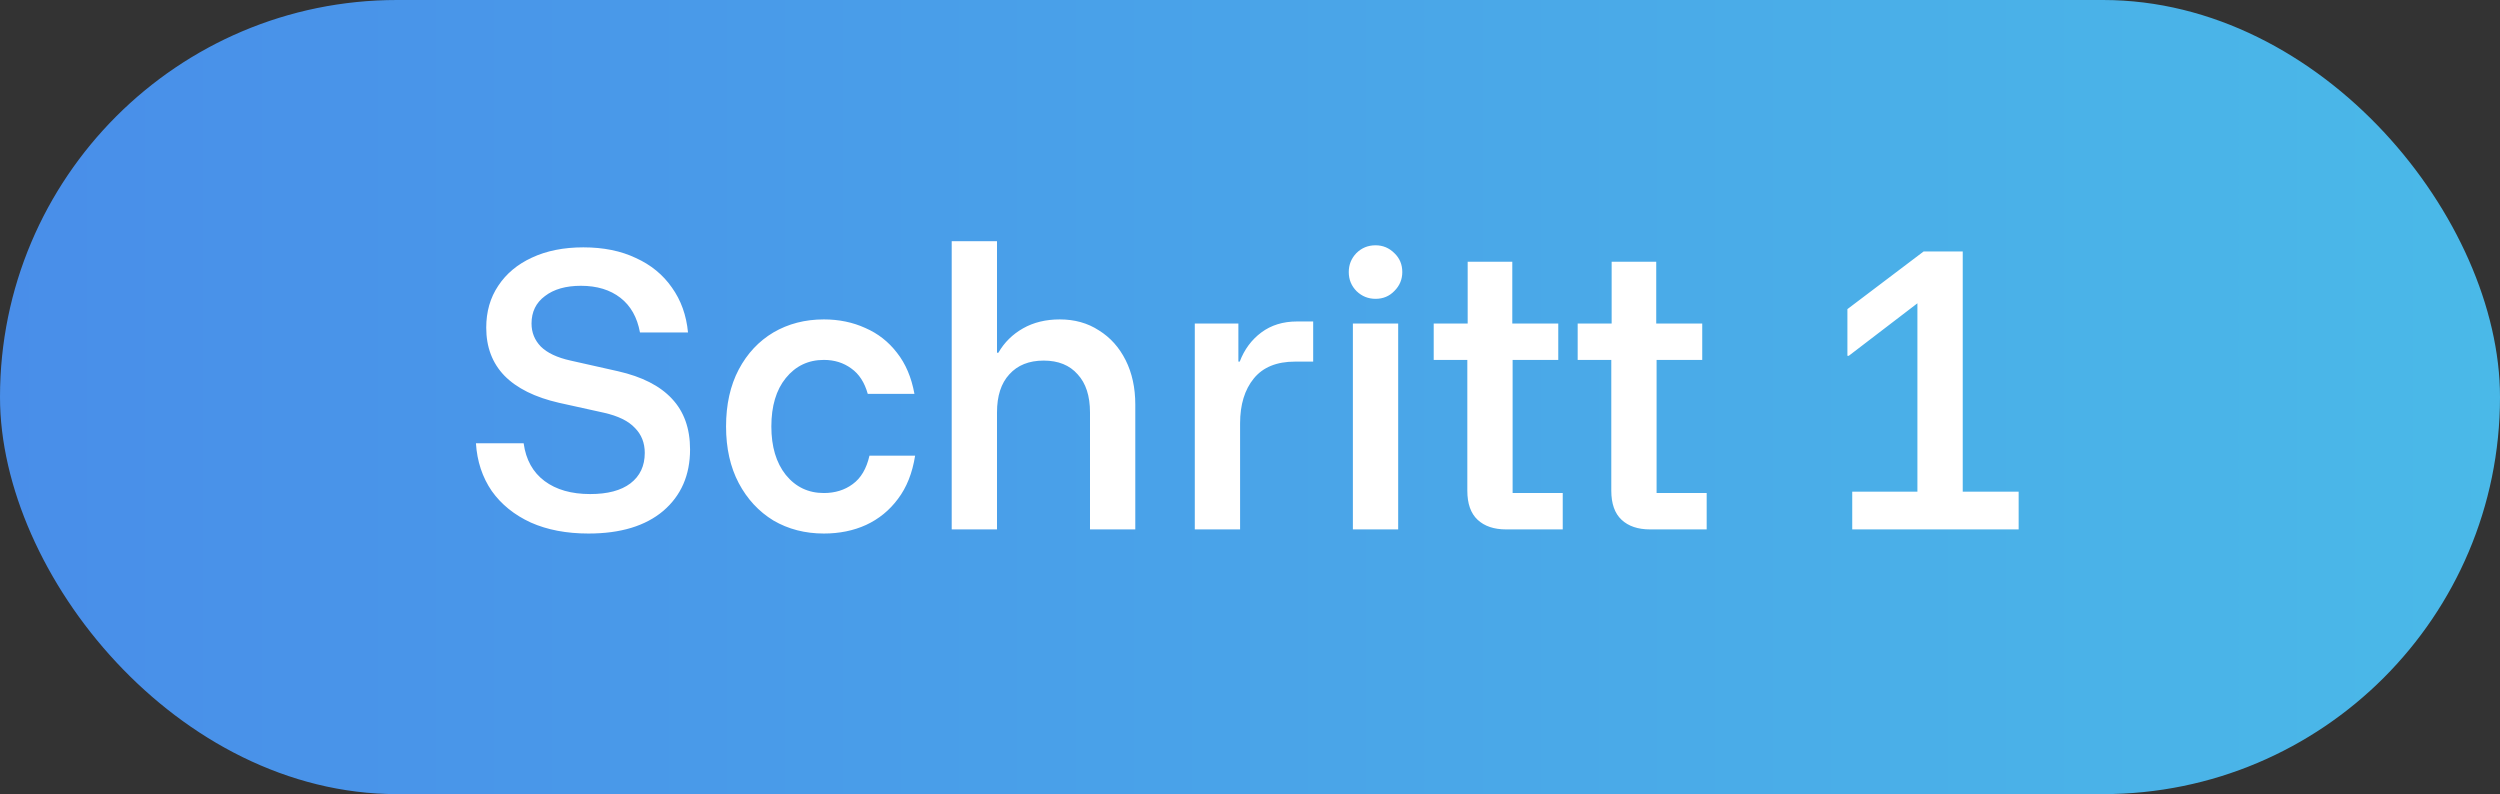 <?xml version="1.0" encoding="utf-8"?>
<svg xmlns="http://www.w3.org/2000/svg" fill="none" height="27" viewBox="0 0 85 27" width="85">
<rect x="0" y="0" width="85" height="27" fill="#333333" stroke="none"/>
<rect fill="url(#paint0_linear_65_1655)" height="27" rx="13.5" width="85"/>
<path d="M20.009 18.14C19.262 18.14 18.609 18.016 18.049 17.767C17.489 17.51 17.045 17.152 16.719 16.693C16.4 16.227 16.221 15.686 16.182 15.072H17.804C17.881 15.632 18.119 16.059 18.515 16.355C18.912 16.651 19.429 16.798 20.067 16.798C20.658 16.798 21.113 16.678 21.432 16.437C21.759 16.188 21.922 15.842 21.922 15.398C21.922 15.056 21.809 14.772 21.584 14.547C21.366 14.313 21.016 14.142 20.534 14.033L19.005 13.695C18.189 13.508 17.57 13.201 17.15 12.773C16.738 12.346 16.532 11.801 16.532 11.14C16.532 10.596 16.668 10.121 16.94 9.717C17.212 9.304 17.594 8.986 18.084 8.76C18.581 8.527 19.165 8.41 19.834 8.41C20.518 8.41 21.113 8.531 21.619 8.772C22.132 9.005 22.54 9.339 22.844 9.775C23.155 10.211 23.337 10.72 23.392 11.303H21.759C21.665 10.79 21.444 10.397 21.094 10.125C20.744 9.853 20.296 9.717 19.752 9.717C19.239 9.717 18.83 9.833 18.527 10.067C18.224 10.292 18.072 10.603 18.072 11C18.072 11.303 18.177 11.564 18.387 11.782C18.605 11.999 18.943 12.159 19.402 12.26L21.012 12.622C21.829 12.808 22.439 13.119 22.844 13.555C23.256 13.991 23.462 14.566 23.462 15.282C23.462 16.153 23.159 16.849 22.552 17.37C21.945 17.883 21.098 18.14 20.009 18.14ZM28.011 18.14C27.373 18.14 26.801 17.992 26.296 17.697C25.798 17.393 25.405 16.969 25.117 16.425C24.83 15.881 24.686 15.239 24.686 14.5C24.686 13.753 24.83 13.108 25.117 12.563C25.405 12.019 25.798 11.599 26.296 11.303C26.801 11.008 27.373 10.86 28.011 10.86C28.524 10.86 28.995 10.957 29.422 11.152C29.85 11.338 30.208 11.618 30.496 11.992C30.791 12.365 30.99 12.832 31.091 13.392H29.504C29.395 13.003 29.209 12.715 28.944 12.528C28.68 12.334 28.369 12.237 28.011 12.237C27.482 12.237 27.05 12.443 26.716 12.855C26.389 13.259 26.226 13.808 26.226 14.5C26.226 15.184 26.389 15.733 26.716 16.145C27.05 16.557 27.482 16.763 28.011 16.763C28.392 16.763 28.719 16.662 28.991 16.46C29.271 16.258 29.461 15.935 29.562 15.492H31.114C31.021 16.083 30.826 16.573 30.531 16.962C30.243 17.351 29.881 17.646 29.446 17.848C29.018 18.043 28.54 18.14 28.011 18.14ZM32.358 18V8.2H33.898V11.992H33.945C34.147 11.642 34.427 11.366 34.785 11.163C35.142 10.961 35.559 10.86 36.033 10.86C36.538 10.86 36.982 10.984 37.363 11.233C37.752 11.474 38.055 11.813 38.273 12.248C38.491 12.684 38.6 13.186 38.6 13.753V18H37.06V14.022C37.06 13.462 36.92 13.03 36.64 12.727C36.367 12.416 35.982 12.26 35.485 12.26C34.987 12.26 34.598 12.416 34.318 12.727C34.038 13.03 33.898 13.462 33.898 14.022V18H32.358ZM40.623 18V11H42.105V12.295H42.151C42.307 11.883 42.552 11.552 42.886 11.303C43.221 11.054 43.625 10.93 44.1 10.93H44.648V12.295H44.03C43.407 12.295 42.941 12.486 42.63 12.867C42.319 13.248 42.163 13.757 42.163 14.395V18H40.623ZM45.998 18V11H47.538V18H45.998ZM46.769 10.16C46.52 10.16 46.306 10.074 46.127 9.903C45.948 9.724 45.858 9.507 45.858 9.25C45.858 9.001 45.944 8.787 46.115 8.608C46.294 8.429 46.512 8.34 46.769 8.34C47.017 8.34 47.231 8.429 47.41 8.608C47.589 8.779 47.678 8.993 47.678 9.25C47.678 9.499 47.589 9.713 47.41 9.892C47.239 10.071 47.025 10.16 46.769 10.16ZM51.208 18C50.796 18 50.473 17.891 50.239 17.673C50.006 17.456 49.889 17.125 49.889 16.682V12.237H48.746V11H49.901V8.9H51.418V11H52.981V12.237H51.429V16.763H53.133V18H51.208ZM56.102 18C55.69 18 55.367 17.891 55.134 17.673C54.901 17.456 54.784 17.125 54.784 16.682V12.237H53.641V11H54.796V8.9H56.312V11H57.876V12.237H56.324V16.763H58.027V18H56.102ZM62.976 18V16.717H65.192V10.312L62.859 12.097H62.812V10.51L65.403 8.55H66.733V16.717H68.634V18H62.976Z" fill="white"/>
<defs>
<linearGradient gradientUnits="userSpaceOnUse" id="paint0_linear_65_1655" x1="0" x2="85" y1="13.5" y2="13.5">
<stop stop-color="#498EE9"/>
<stop offset="1" stop-color="#4AB9E8"/>
</linearGradient>
</defs>
</svg>